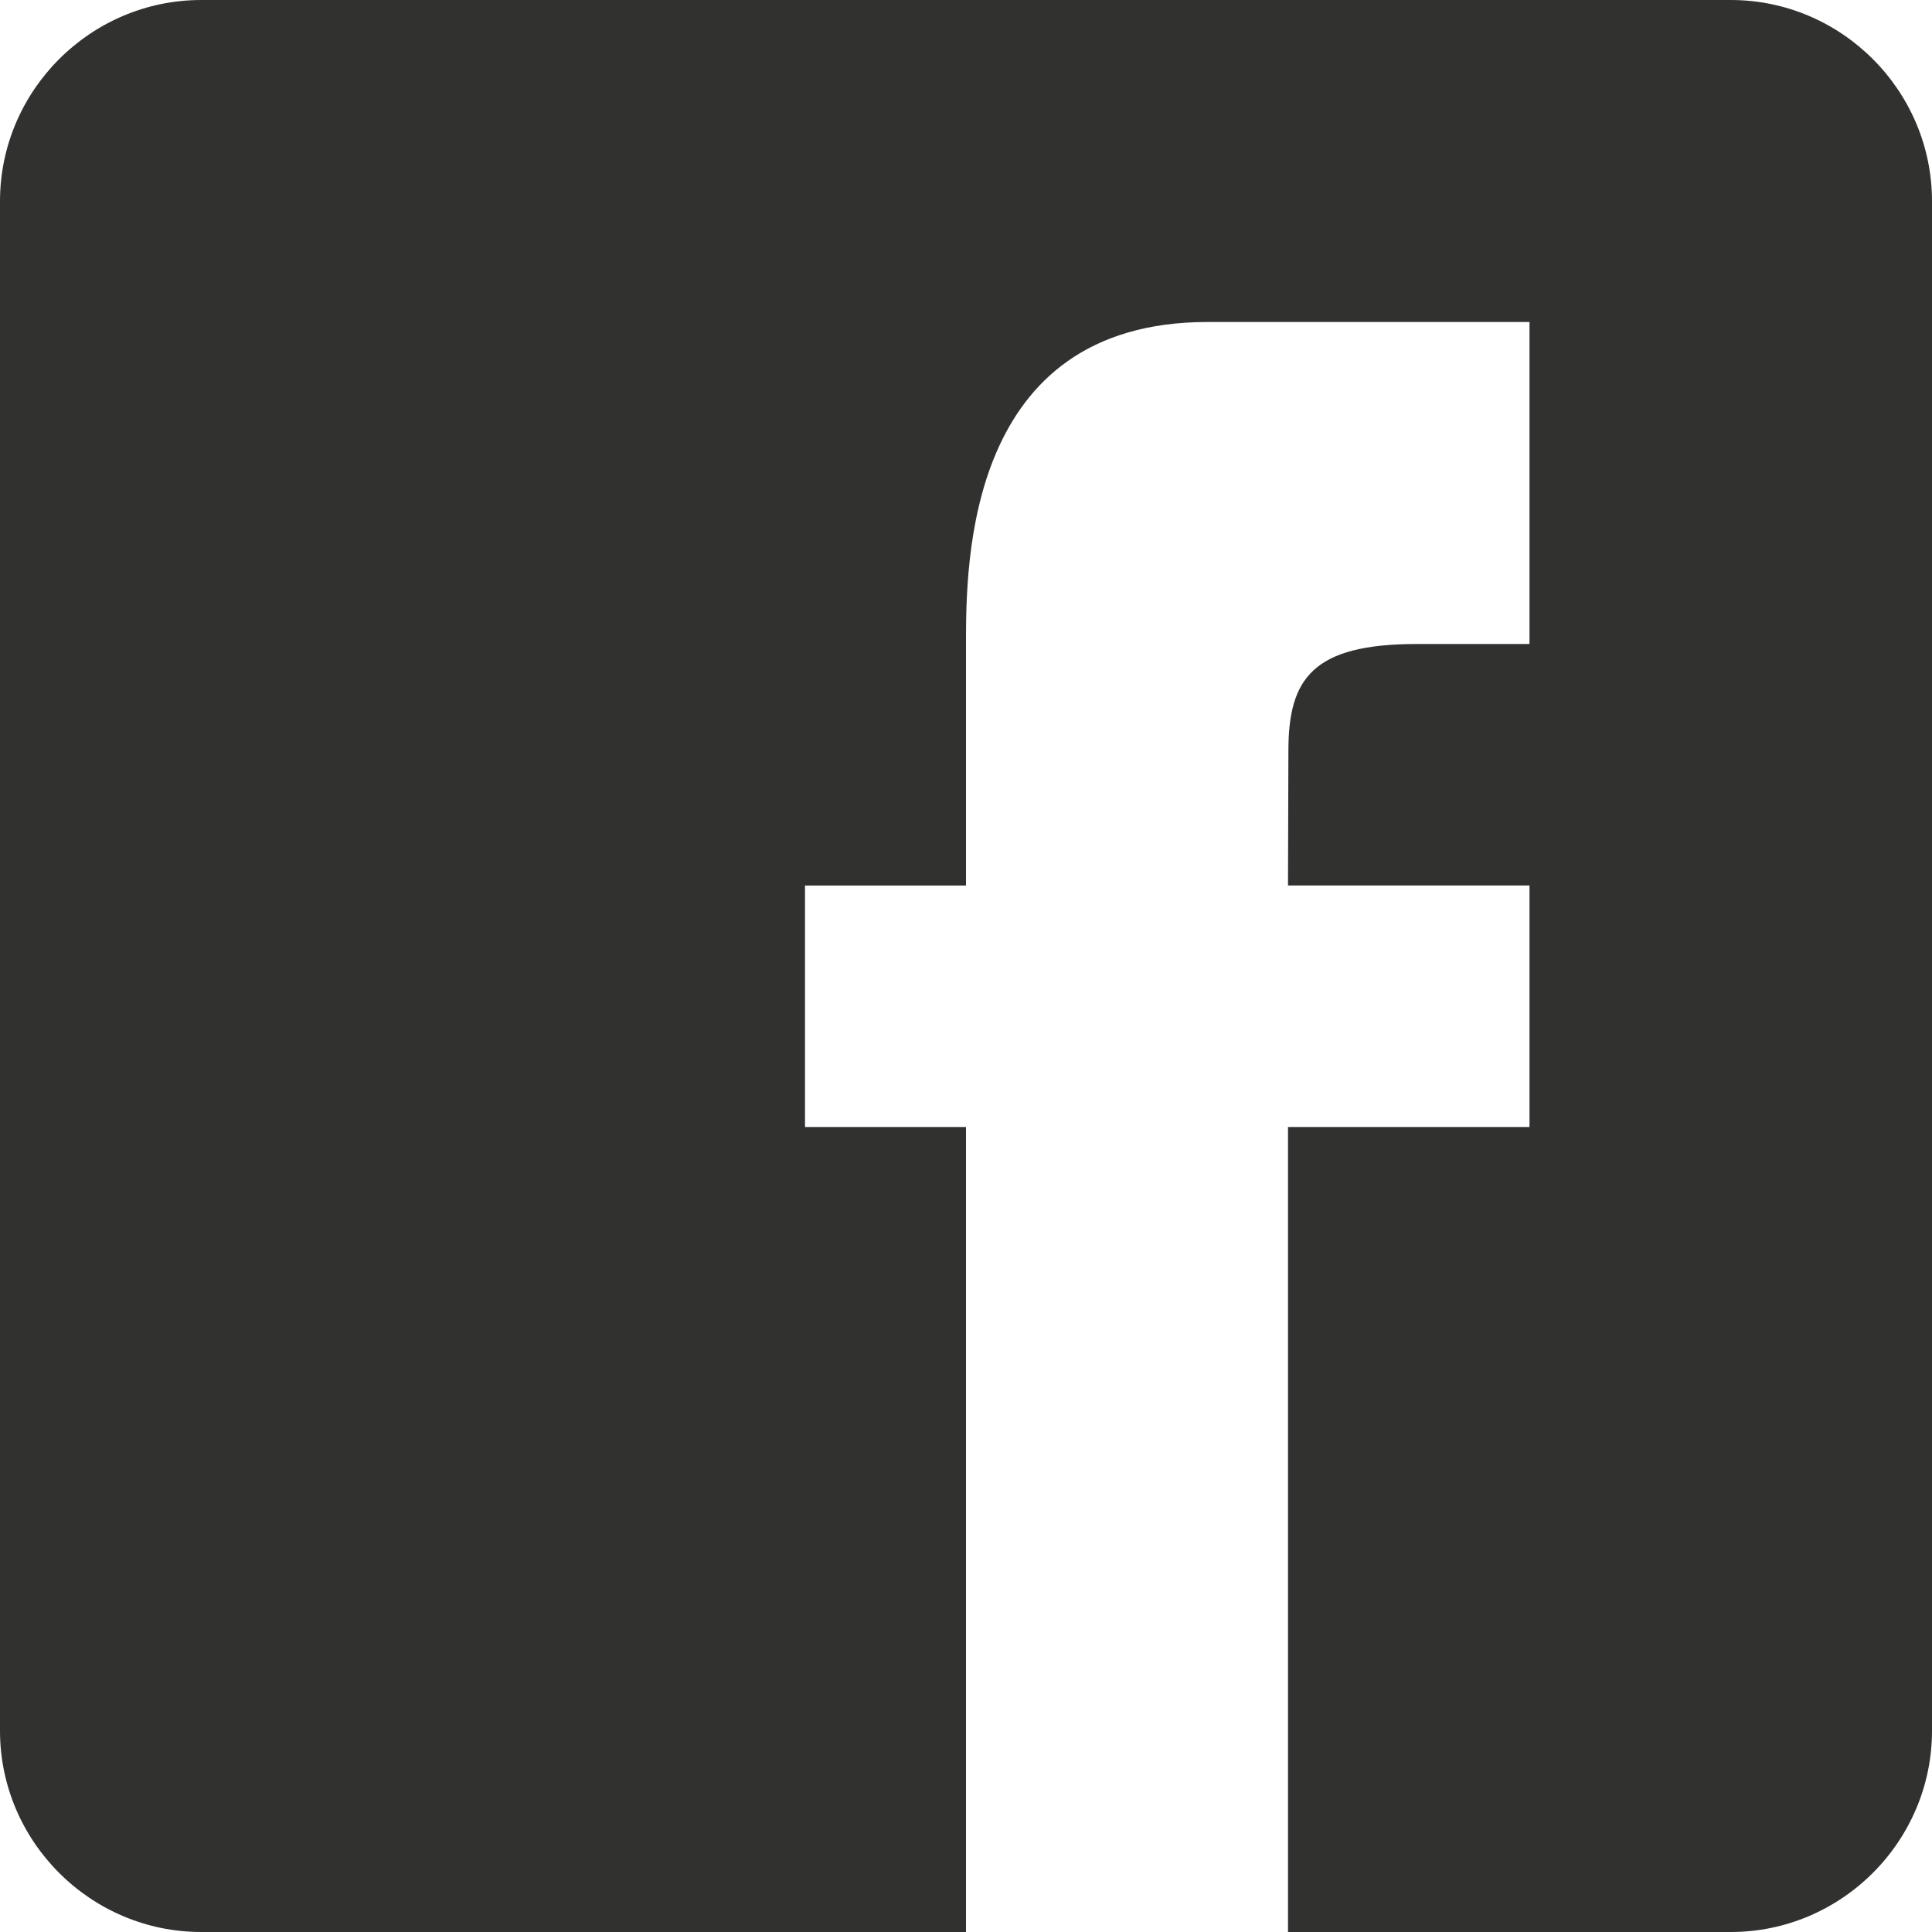 <?xml version="1.0" encoding="utf-8"?>
<!-- Generator: Adobe Illustrator 15.1.0, SVG Export Plug-In . SVG Version: 6.00 Build 0)  -->
<!DOCTYPE svg PUBLIC "-//W3C//DTD SVG 1.1//EN" "http://www.w3.org/Graphics/SVG/1.1/DTD/svg11.dtd">
<svg version="1.1" id="Capa_1" xmlns="http://www.w3.org/2000/svg" xmlns:xlink="http://www.w3.org/1999/xlink" x="0px" y="0px"
	 width="24px" height="24px" viewBox="0 0 24 24" enable-background="new 0 0 24 24" xml:space="preserve">
<g id="facebook_1_">
	<path fill="#313130" d="M24,2.5v19c0,1.375-1.125,2.5-2.5,2.5H16V14h3v-3h-3l0.005-1.674C16.005,8.428,16.307,8,17.602,8H19V4
		c0,0-1,0-4,0s-3,3-3,4s0,3,0,3h-2v3h2v10H2.5C1.125,24,0,22.875,0,21.5v-19C0,1.125,1.125,0,2.5,0h19C22.875,0,24,1.125,24,2.5z"/>
</g>
</svg>
